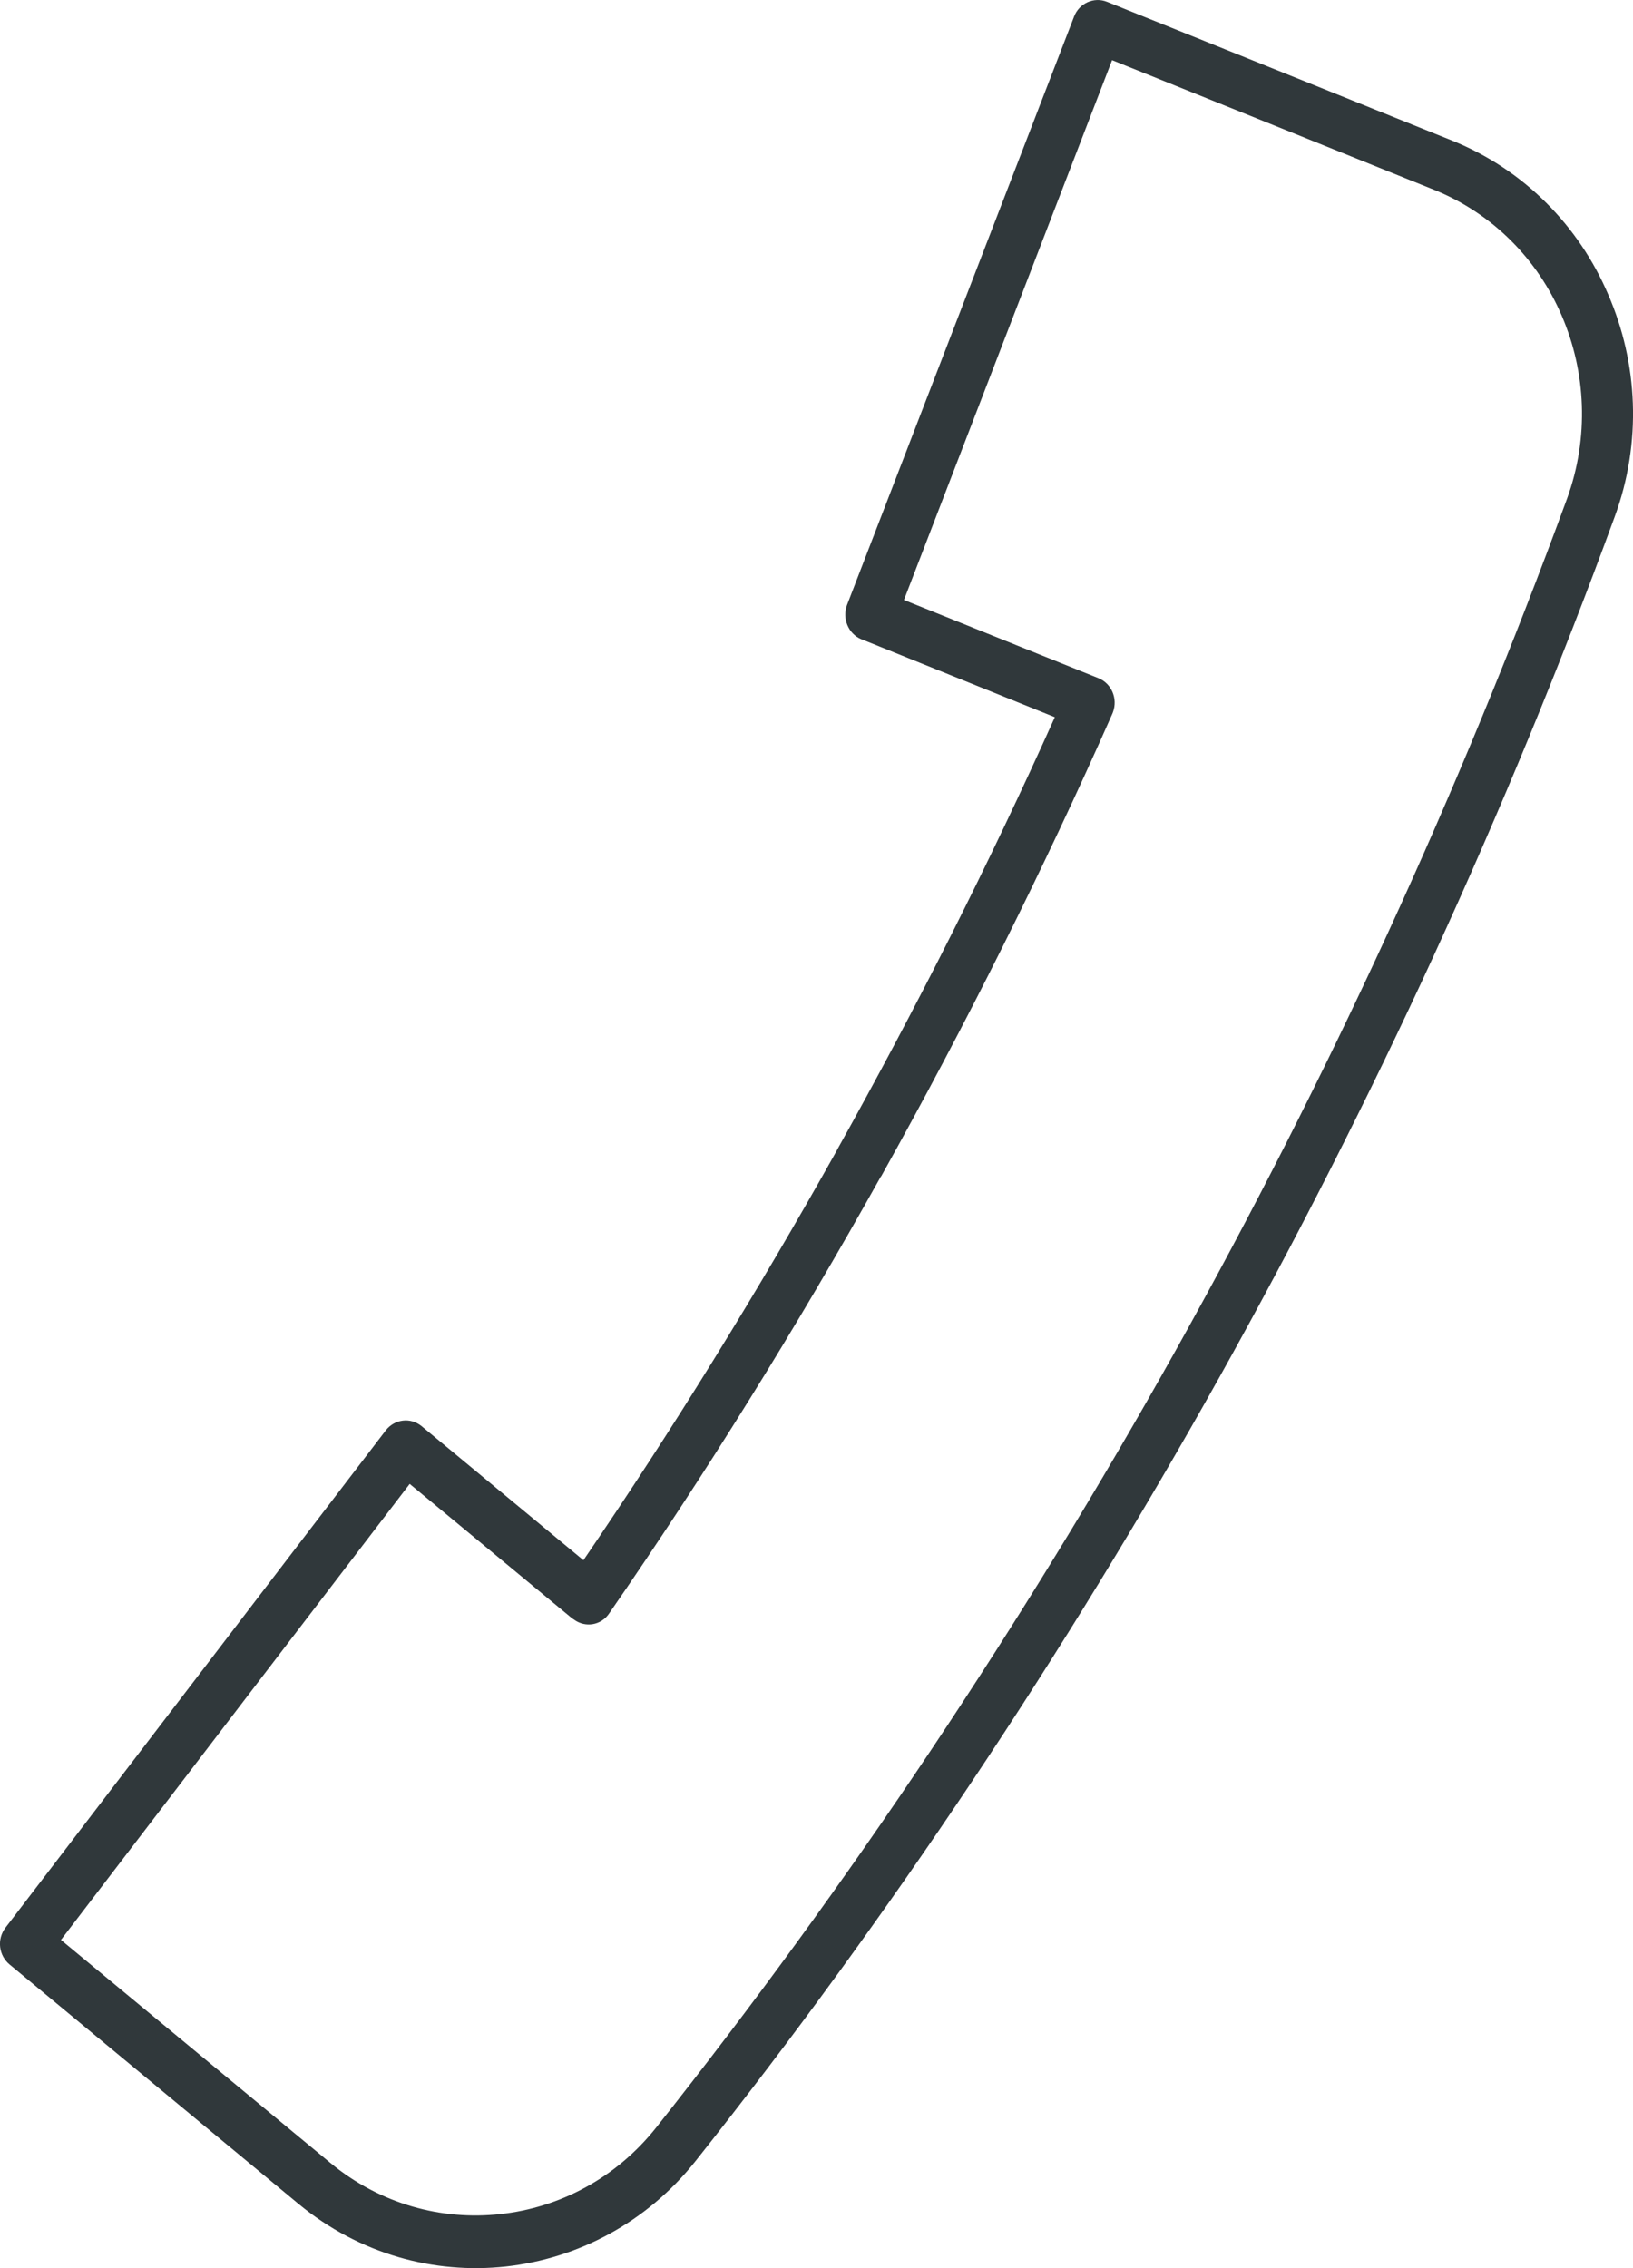 <?xml version="1.0" encoding="UTF-8"?>
<svg width="18px" height="25px" viewBox="0 0 18 25" version="1.1" xmlns="http://www.w3.org/2000/svg" xmlns:xlink="http://www.w3.org/1999/xlink">
    <!-- Generator: sketchtool 63.1 (101010) - https://sketch.com -->
    <title>4BDF7A9B-A770-492C-A299-019E91B65B7C</title>
    <desc>Created with sketchtool.</desc>
    <g id="Page-1" stroke="none" stroke-width="1" fill="none" fill-rule="evenodd">
        <g id="Viirusevaba-keskkonna-tagamine" transform="translate(-226, -2951)" fill="#30383B">
            <path d="M226.672,2972.382 L230.516,2967.356 L232.311,2968.842 L232.313,2968.842 L232.325,2968.85 C232.45,2968.944 232.627,2968.916 232.715,2968.783 C233.77,2967.257 234.776,2965.639 235.706,2963.974 L235.716,2963.96 C236.645,2962.297 237.502,2960.584 238.26,2958.869 L238.268,2958.849 C238.323,2958.7 238.252,2958.533 238.108,2958.475 L235.964,2957.613 L238.258,2951.663 L241.807,2953.092 C242.459,2953.355 242.952,2953.865 243.215,2954.481 C243.481,2955.099 243.519,2955.819 243.273,2956.496 C242.088,2959.731 240.637,2962.883 238.955,2965.892 C237.273,2968.9 235.356,2971.771 233.233,2974.45 C232.788,2975.011 232.165,2975.334 231.516,2975.404 C230.868,2975.476 230.192,2975.295 229.644,2974.842 L226.672,2972.382 Z M230.24,2966.782 L226.06,2972.248 C225.964,2972.374 225.985,2972.554 226.107,2972.654 L229.292,2975.293 C229.961,2975.845 230.783,2976.068 231.574,2975.982 C232.365,2975.895 233.127,2975.501 233.668,2974.818 C235.806,2972.121 237.74,2969.222 239.44,2966.182 C241.141,2963.139 242.603,2959.962 243.797,2956.699 C244.101,2955.874 244.053,2954.998 243.727,2954.247 C243.406,2953.496 242.805,2952.872 242.007,2952.55 L238.202,2951.02 C238.058,2950.962 237.894,2951.036 237.838,2951.185 L237.836,2951.191 L235.336,2957.669 C235.281,2957.82 235.352,2957.987 235.494,2958.046 L235.496,2958.046 L237.627,2958.905 C236.909,2960.506 236.102,2962.108 235.229,2963.67 L235.221,2963.686 C234.351,2965.24 233.414,2966.756 232.431,2968.197 L230.648,2966.72 C230.525,2966.619 230.35,2966.641 230.252,2966.766 L230.24,2966.782 Z" id="Fill-175"></path>
        </g>
    </g>
</svg>